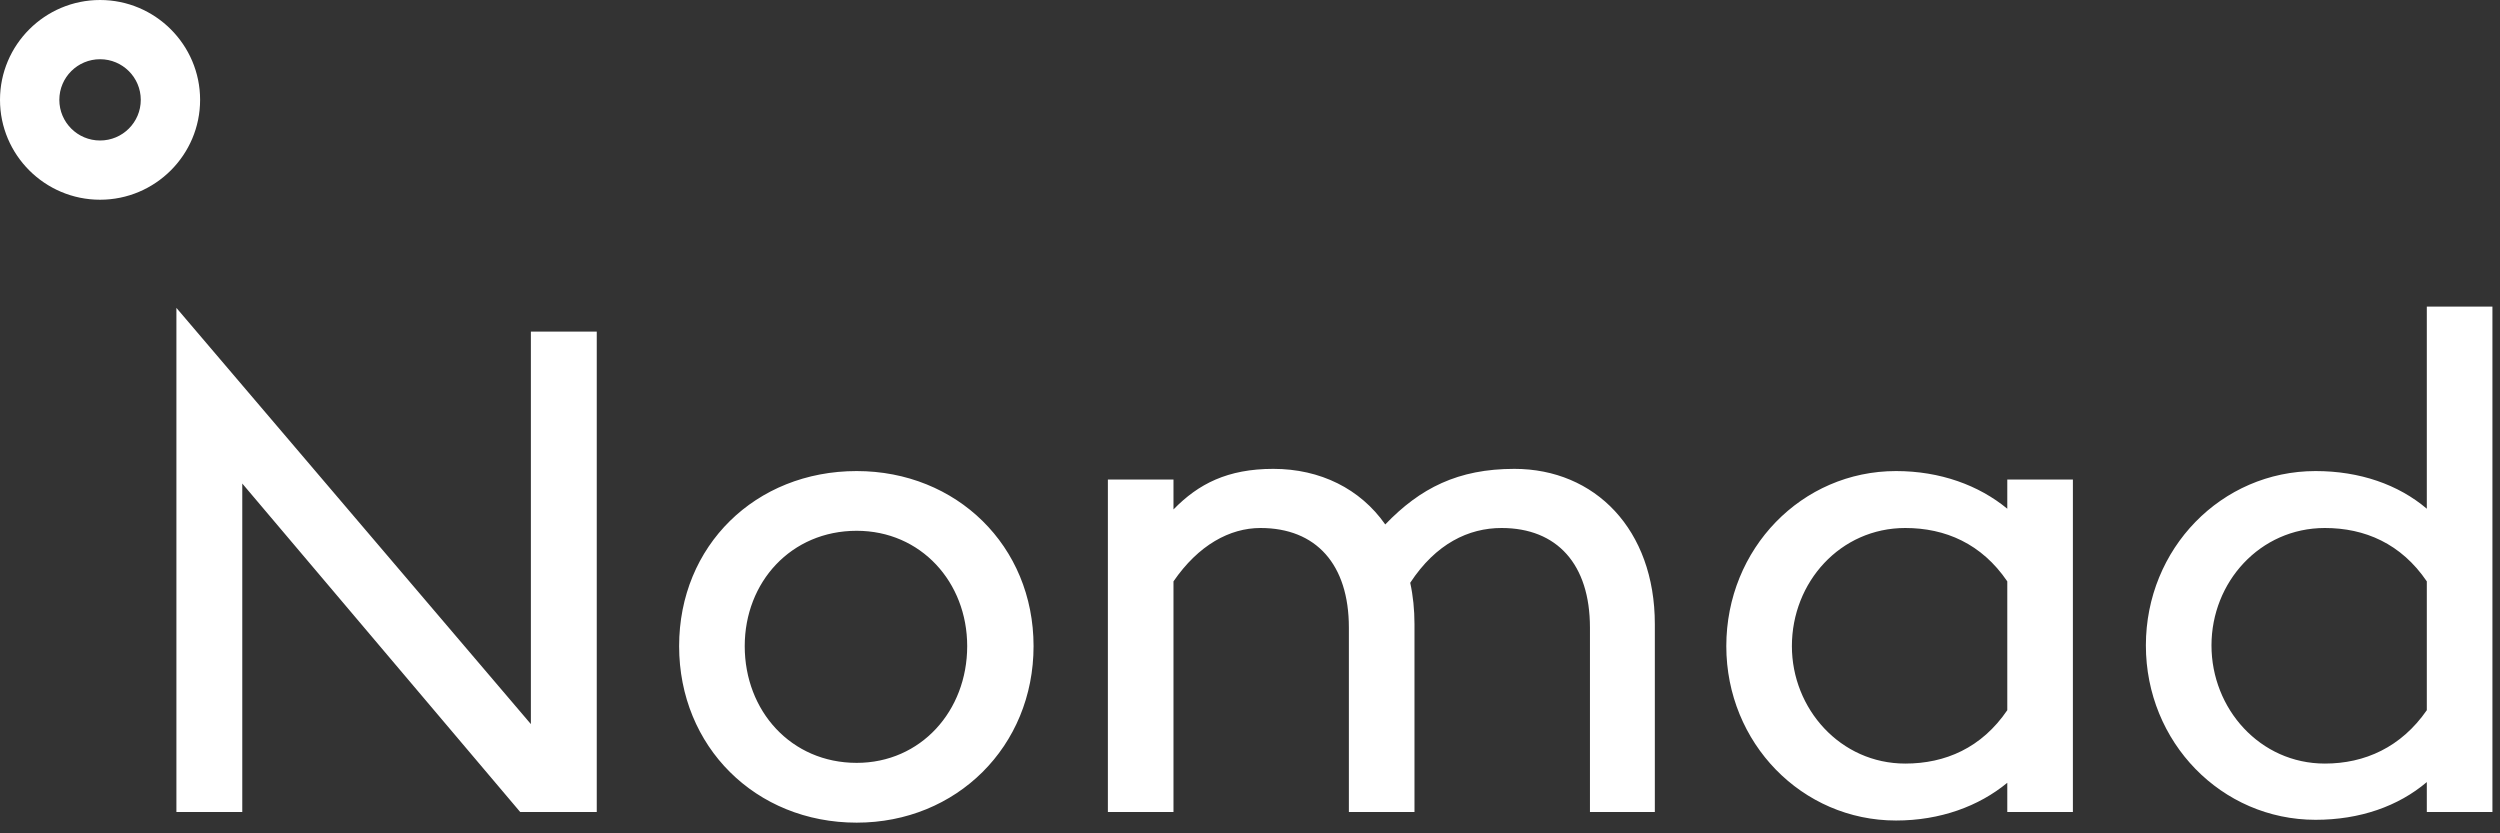 <svg width="165" height="55" viewBox="0 0 165 55" fill="none" xmlns="http://www.w3.org/2000/svg">
<rect x="0" y="0" width="165" height="55" fill="#333333" stroke="none"/>
<path fill-rule="evenodd" clip-rule="evenodd" d="M39.386 21.884V53.59H34.331L15.99 31.913V53.59H11.643V20.321L35.038 47.79V21.884H39.386ZM56.541 50.349C52.211 50.349 49.152 46.92 49.152 42.645C49.152 38.418 52.211 35.032 56.541 35.032C60.776 35.032 63.835 38.418 63.835 42.645C63.835 46.92 60.776 50.349 56.541 50.349ZM56.541 31.09C63.129 31.09 68.215 36.022 68.215 42.645C68.215 49.269 63.129 54.295 56.541 54.295C49.858 54.295 44.822 49.269 44.822 42.645C44.822 36.022 49.858 31.09 56.541 31.09ZM99.948 30.945C105.266 30.945 109.219 34.942 109.219 41.189V53.59H104.937V41.424C104.937 37.244 102.772 34.848 99.101 34.848C96.933 34.848 94.768 35.878 93.074 38.465C93.262 39.31 93.356 40.25 93.356 41.189V53.59H89.026V41.424C89.026 37.244 86.862 34.848 83.191 34.848C81.167 34.848 79.097 35.971 77.45 38.371V53.59H73.12V31.65H77.45V33.623C79.097 31.932 81.026 30.945 84.038 30.945C87.144 30.945 89.779 32.264 91.427 34.613C93.733 32.214 96.23 30.945 99.948 30.945ZM132.481 46.873C130.787 49.362 128.383 50.396 125.748 50.396C121.465 50.396 118.265 46.779 118.265 42.645C118.265 38.418 121.465 34.848 125.748 34.848C128.383 34.848 130.787 35.878 132.481 38.371V46.873ZM132.481 31.65V33.576C130.599 32.026 128.054 31.09 125.136 31.09C118.924 31.09 113.936 36.206 113.936 42.645C113.936 49.034 118.924 54.154 125.136 54.154C128.054 54.154 130.599 53.215 132.481 51.664V53.59H136.811V31.65H132.481ZM160.17 46.873C158.476 49.316 156.076 50.396 153.441 50.396C149.158 50.396 145.958 46.779 145.958 42.598C145.958 38.418 149.158 34.848 153.441 34.848C156.076 34.848 158.476 35.878 160.17 38.371V46.873ZM160.17 20.235V33.576C158.288 31.979 155.746 31.09 152.829 31.09C146.617 31.09 141.628 36.206 141.628 42.598C141.628 48.987 146.617 54.107 152.829 54.107C155.746 54.107 158.288 53.215 160.17 51.617V53.59H164.5V20.235H160.17ZM6.604 0C2.962 0 0 2.957 0 6.591C0 10.225 2.962 13.182 6.604 13.182C10.245 13.182 13.207 10.225 13.207 6.591C13.207 2.957 10.245 0 6.604 0ZM6.604 3.909C8.088 3.909 9.291 5.11 9.291 6.591C9.291 8.073 8.088 9.273 6.604 9.273C5.119 9.273 3.916 8.073 3.916 6.591C3.916 5.11 5.119 3.909 6.604 3.909Z" fill="white"/>
</svg>
